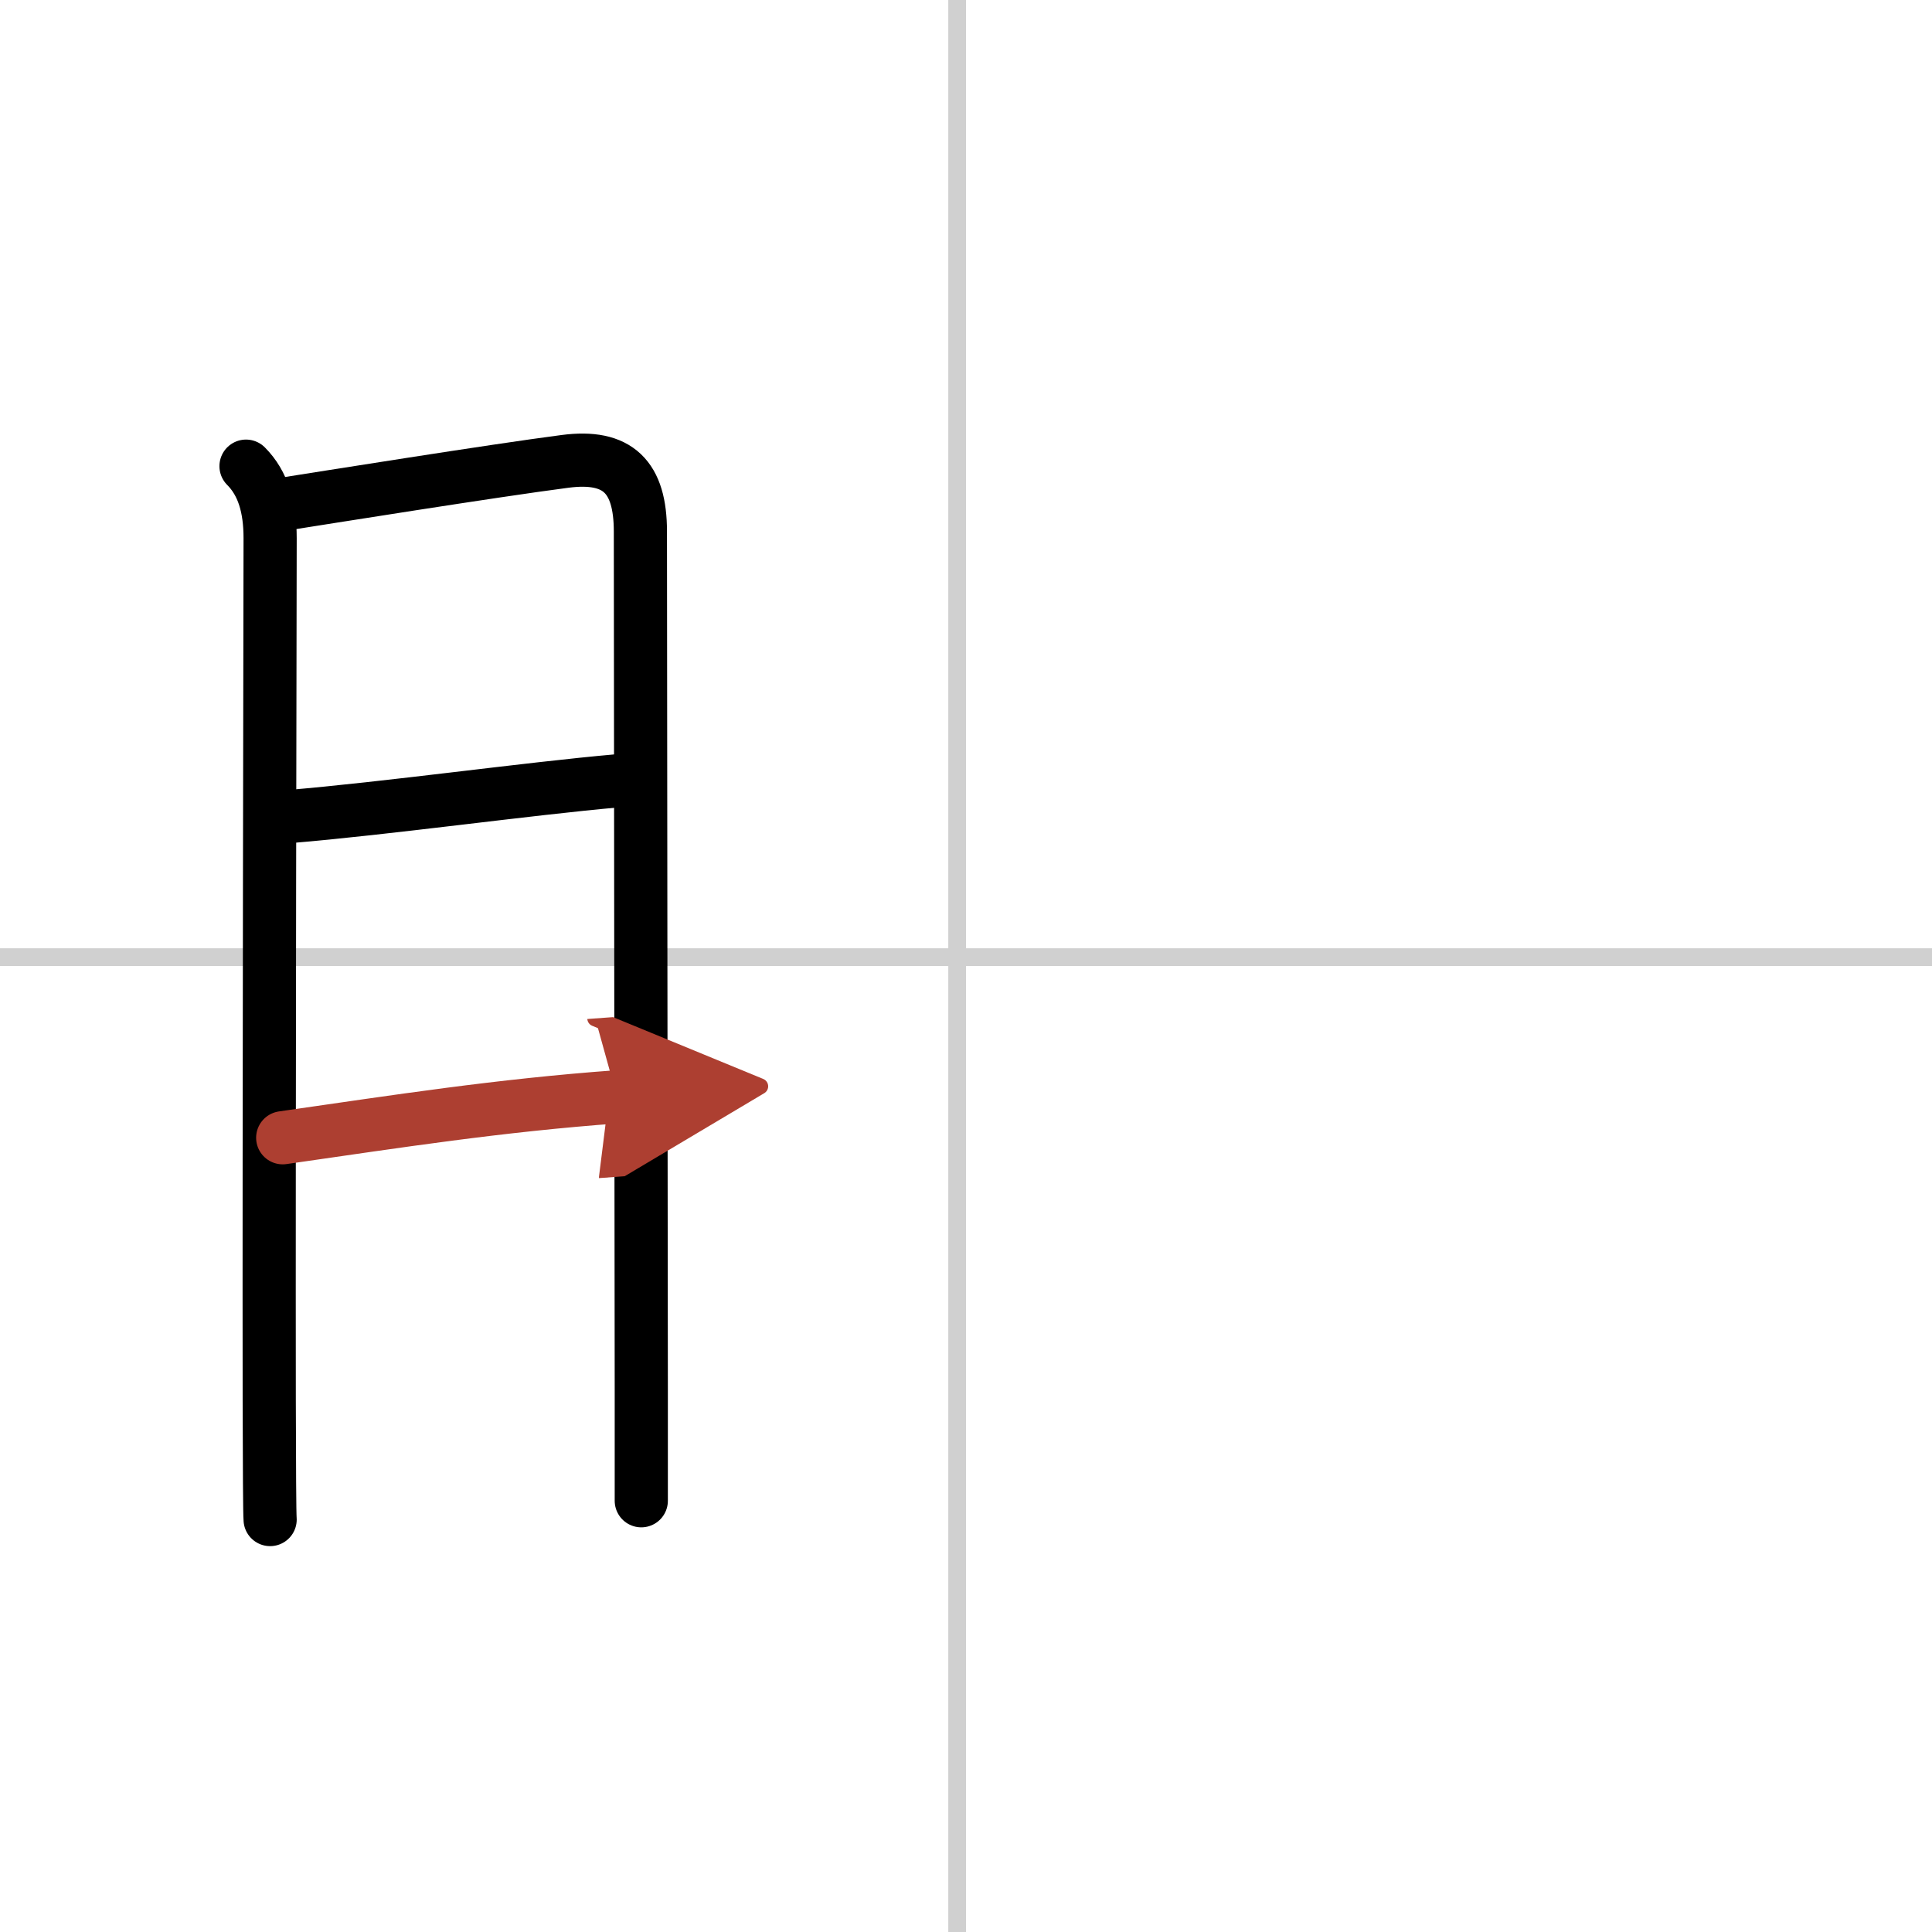 <svg width="400" height="400" viewBox="0 0 109 109" xmlns="http://www.w3.org/2000/svg"><defs><marker id="a" markerWidth="4" orient="auto" refX="1" refY="5" viewBox="0 0 10 10"><polyline points="0 0 10 5 0 10 1 5" fill="#ad3f31" stroke="#ad3f31"/></marker></defs><g fill="none" stroke="#000" stroke-linecap="round" stroke-linejoin="round" stroke-width="3"><rect width="100%" height="100%" fill="#fff" stroke="#fff"/><line x1="54" x2="54" y2="109" stroke="#d0d0d0" stroke-width="1"/><line x2="109" y1="54" y2="54" stroke="#d0d0d0" stroke-width="1"/><path d="m13.88 26.3c0.97 0.97 1.36 2.34 1.36 4.06 0 1.36-0.07 34.15-0.05 48.64 0.01 3.82 0.02 6.37 0.05 6.73"/><path d="m15.83 28.47c2.55-0.4 11.98-1.91 16.05-2.44 2.99-0.39 4.25 0.88 4.25 3.96 0 7.21 0.04 33.18 0.05 48.38v6.3"/><path d="m16.29 46.07c5.46-0.45 13.46-1.57 18.57-2.02"/><path d="m15.95 64.19c6.55-0.94 12.17-1.82 18.86-2.31" marker-end="url(#a)" stroke="#ad3f31"/></g></svg>

